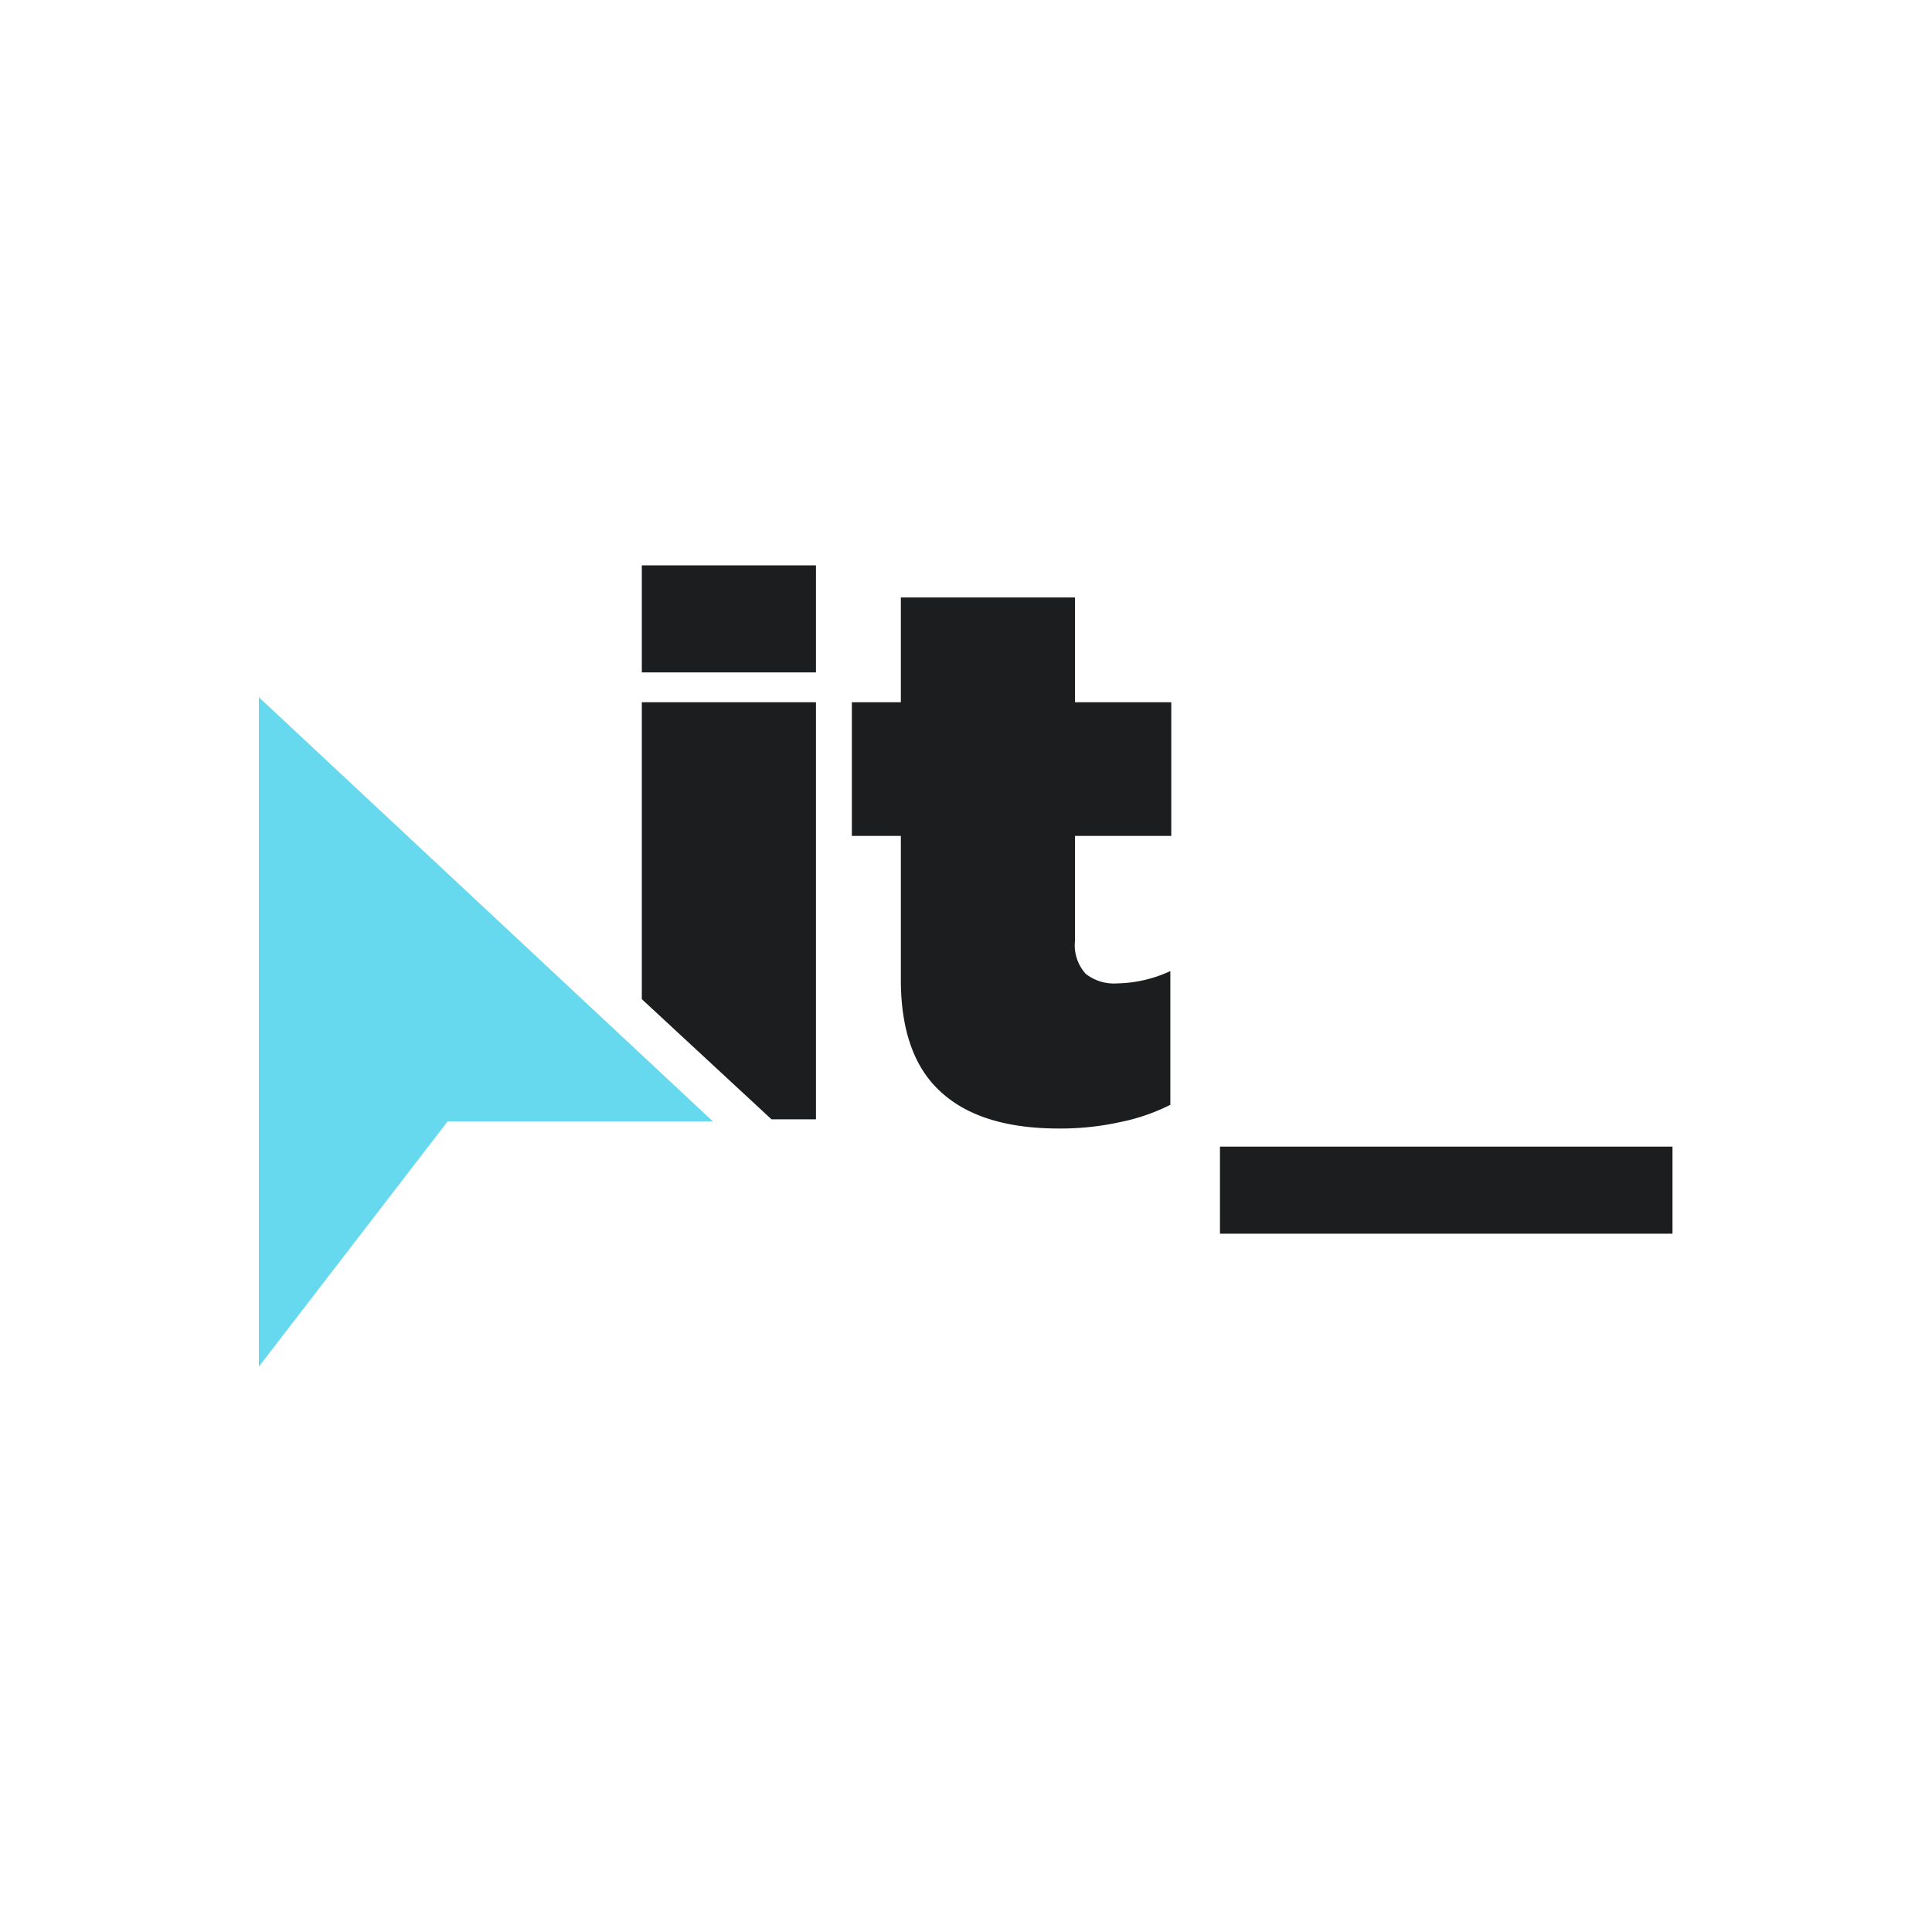 <svg id="Layer_1" data-name="Layer 1" xmlns="http://www.w3.org/2000/svg" viewBox="0 0 123.81 123.81"><defs><style>.cls-1{fill:none;}.cls-2{fill:#66d9ef;}.cls-3{fill:#1b1d1e;}</style></defs><rect class="cls-1" width="123.81" height="123.81"/><polygon class="cls-2" points="16.59 44.68 16.59 87.58 28.69 71.86 45.68 71.86 16.59 44.68"/><path class="cls-3" d="M67.86,72.32q-5,0-7.55-2.33c-1.72-1.55-2.58-3.95-2.58-7.22v-9.2H54.59V45h3.14V38.29H68.89V45h6.17v8.57H68.89v6.72a2.73,2.73,0,0,0,.69,2.12,2.93,2.93,0,0,0,2,.61A8.43,8.43,0,0,0,75,62.23V70.8a12.7,12.7,0,0,1-3.18,1.1A17.78,17.78,0,0,1,67.86,72.32Z"/><rect class="cls-3" x="41.13" y="36.23" width="11.16" height="6.86"/><polygon class="cls-3" points="41.13 45 41.13 64.03 49.44 71.73 52.29 71.73 52.29 45 41.13 45"/><path class="cls-3" d="M78.18,73.48h29v5.58h-29Z"/></svg>